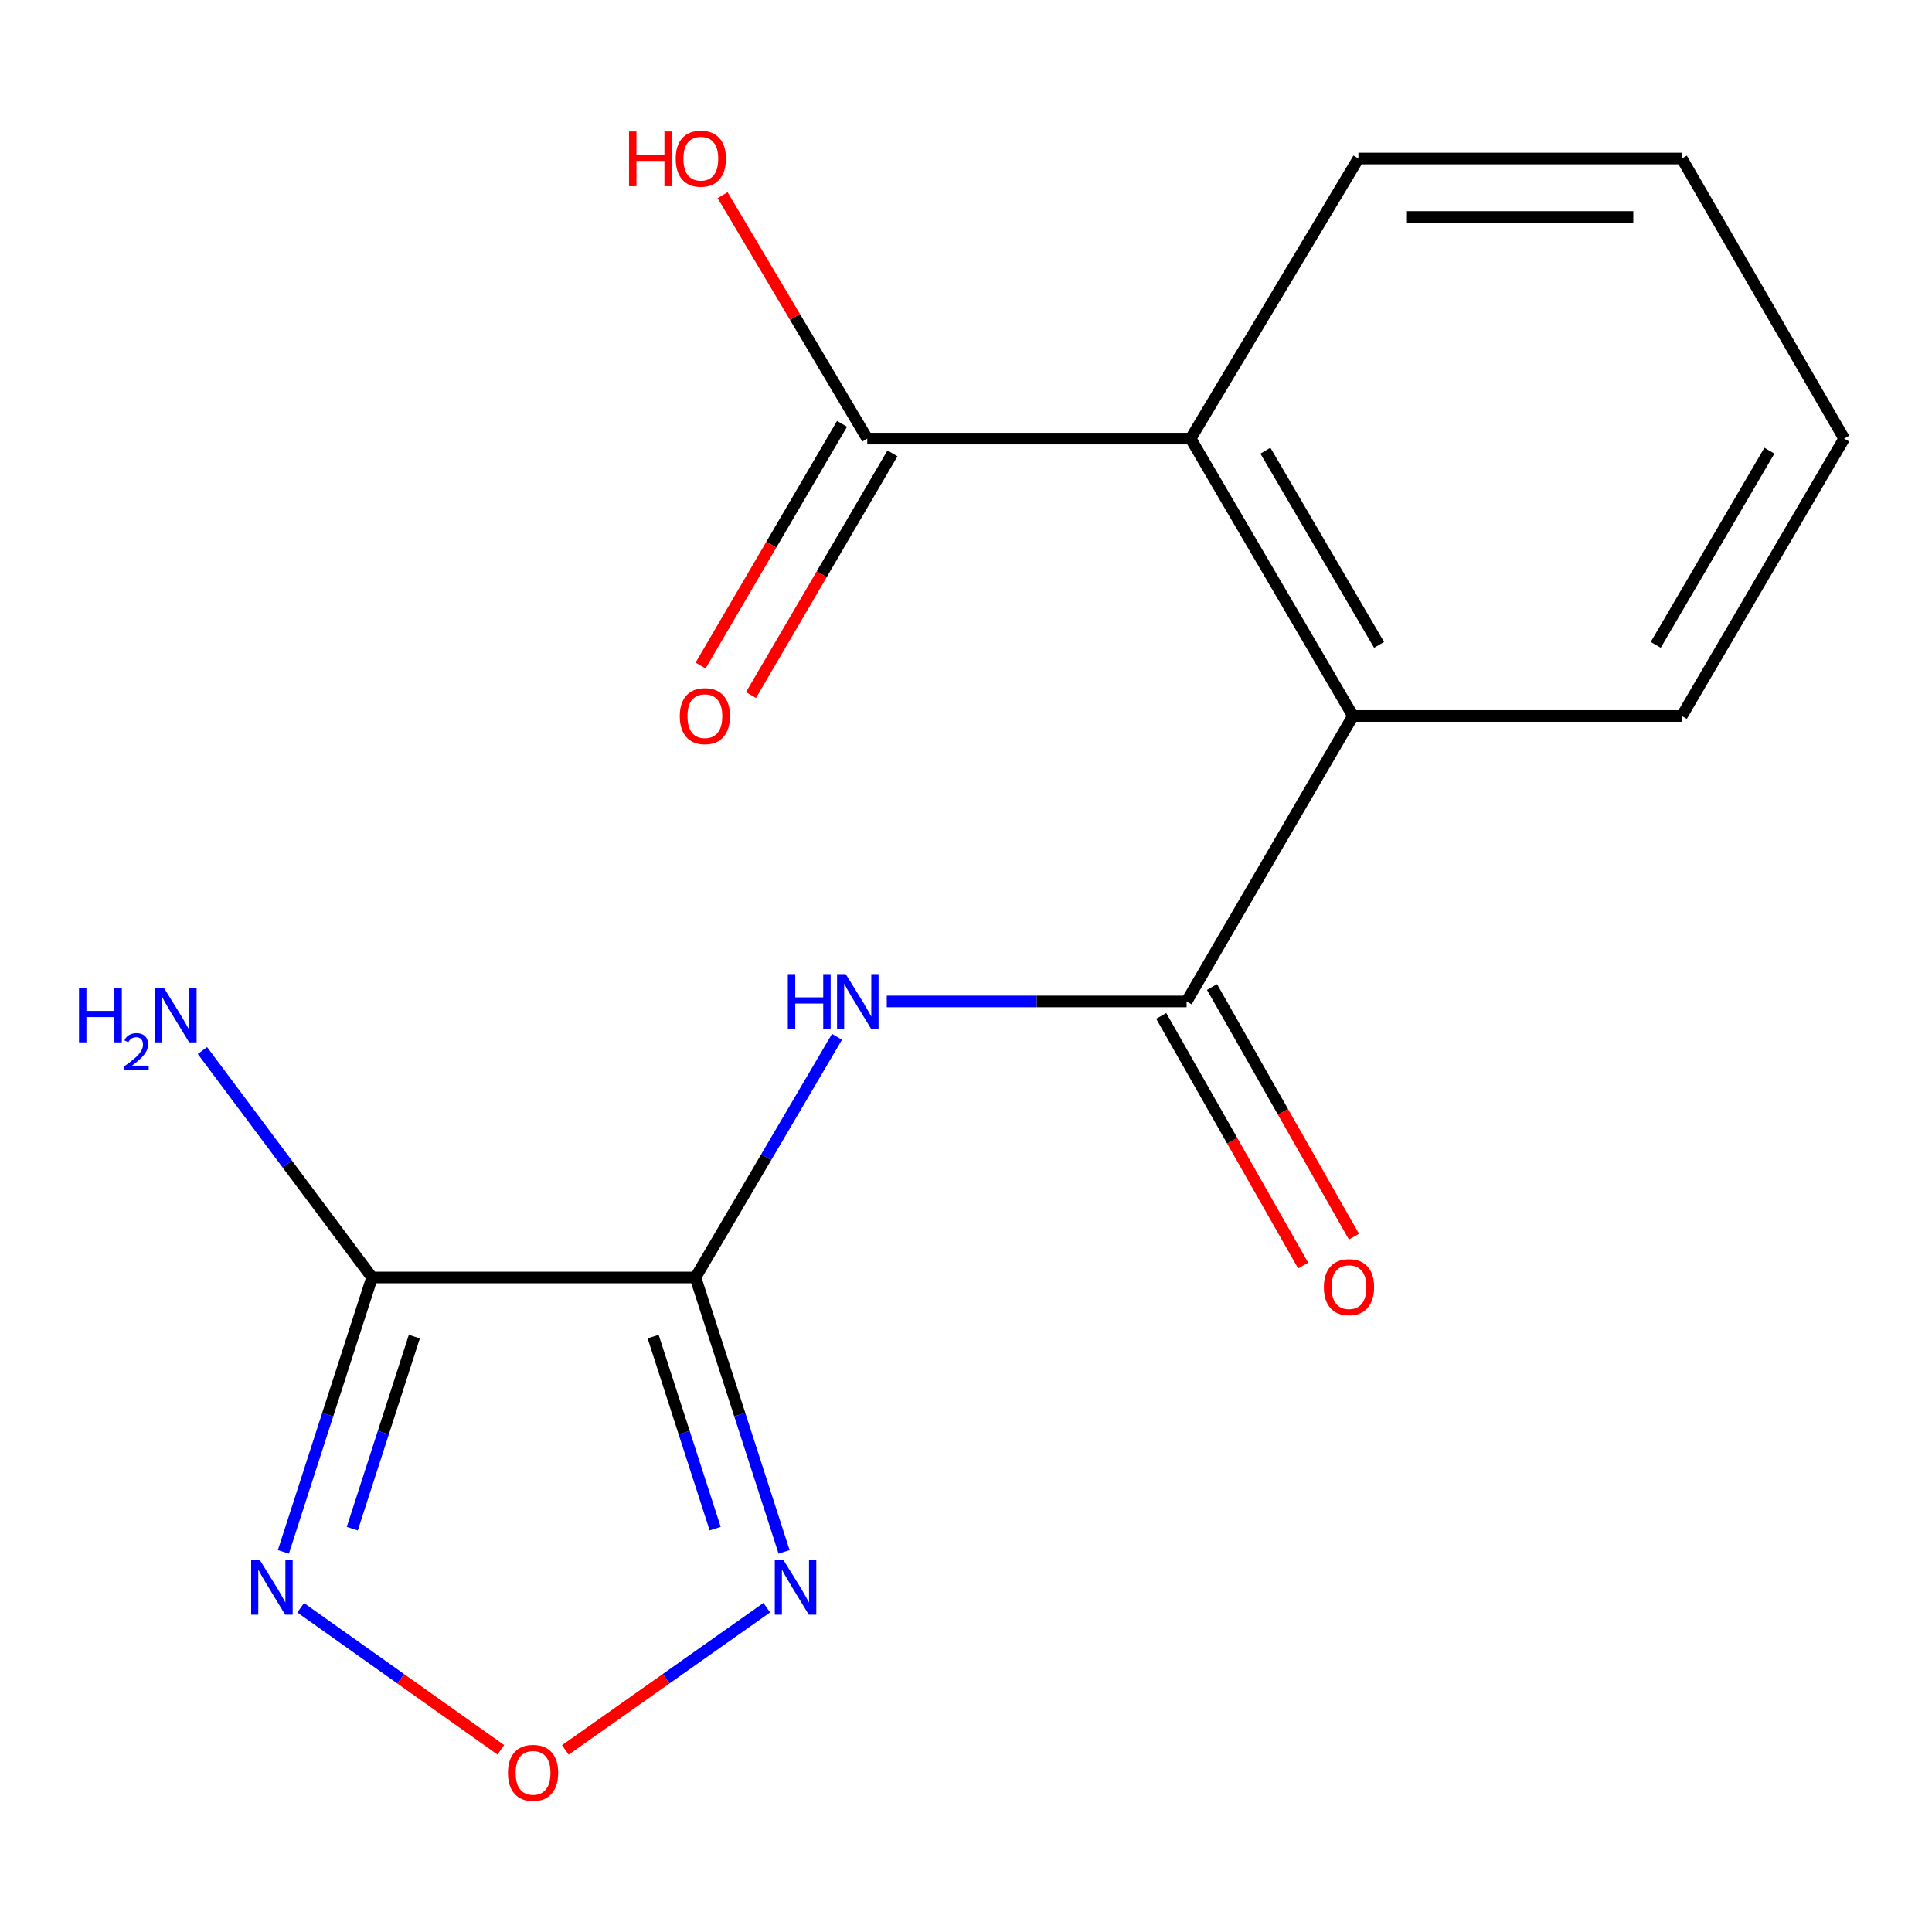 <?xml version='1.0' encoding='iso-8859-1'?>
<svg version='1.1' baseProfile='full'
              xmlns='http://www.w3.org/2000/svg'
                      xmlns:rdkit='http://www.rdkit.org/xml'
                      xmlns:xlink='http://www.w3.org/1999/xlink'
                  xml:space='preserve'
width='1000px' height='1000px' viewBox='0 0 1000 1000'>
<!-- END OF HEADER -->
<rect style='opacity:1.0;fill:#FFFFFF;stroke:none' width='1000' height='1000' x='0' y='0'> </rect>
<path class='bond-0' d='M 359.957,661.217 L 192.576,661.217' style='fill:none;fill-rule:evenodd;stroke:#000000;stroke-width:6px;stroke-linecap:butt;stroke-linejoin:miter;stroke-opacity:1' />
<path class='bond-1' d='M 359.957,661.217 L 396.595,598.935' style='fill:none;fill-rule:evenodd;stroke:#000000;stroke-width:6px;stroke-linecap:butt;stroke-linejoin:miter;stroke-opacity:1' />
<path class='bond-1' d='M 396.595,598.935 L 433.233,536.653' style='fill:none;fill-rule:evenodd;stroke:#0000FF;stroke-width:6px;stroke-linecap:butt;stroke-linejoin:miter;stroke-opacity:1' />
<path class='bond-2' d='M 359.957,661.217 L 382.898,732.226' style='fill:none;fill-rule:evenodd;stroke:#000000;stroke-width:6px;stroke-linecap:butt;stroke-linejoin:miter;stroke-opacity:1' />
<path class='bond-2' d='M 382.898,732.226 L 405.838,803.235' style='fill:none;fill-rule:evenodd;stroke:#0000FF;stroke-width:6px;stroke-linecap:butt;stroke-linejoin:miter;stroke-opacity:1' />
<path class='bond-2' d='M 338.06,691.817 L 354.119,741.523' style='fill:none;fill-rule:evenodd;stroke:#000000;stroke-width:6px;stroke-linecap:butt;stroke-linejoin:miter;stroke-opacity:1' />
<path class='bond-2' d='M 354.119,741.523 L 370.177,791.229' style='fill:none;fill-rule:evenodd;stroke:#0000FF;stroke-width:6px;stroke-linecap:butt;stroke-linejoin:miter;stroke-opacity:1' />
<path class='bond-3' d='M 192.576,661.217 L 169.627,732.226' style='fill:none;fill-rule:evenodd;stroke:#000000;stroke-width:6px;stroke-linecap:butt;stroke-linejoin:miter;stroke-opacity:1' />
<path class='bond-3' d='M 169.627,732.226 L 146.679,803.234' style='fill:none;fill-rule:evenodd;stroke:#0000FF;stroke-width:6px;stroke-linecap:butt;stroke-linejoin:miter;stroke-opacity:1' />
<path class='bond-3' d='M 214.469,691.82 L 198.406,741.526' style='fill:none;fill-rule:evenodd;stroke:#000000;stroke-width:6px;stroke-linecap:butt;stroke-linejoin:miter;stroke-opacity:1' />
<path class='bond-3' d='M 198.406,741.526 L 182.342,791.232' style='fill:none;fill-rule:evenodd;stroke:#0000FF;stroke-width:6px;stroke-linecap:butt;stroke-linejoin:miter;stroke-opacity:1' />
<path class='bond-10' d='M 192.576,661.217 L 148.677,602.486' style='fill:none;fill-rule:evenodd;stroke:#000000;stroke-width:6px;stroke-linecap:butt;stroke-linejoin:miter;stroke-opacity:1' />
<path class='bond-10' d='M 148.677,602.486 L 104.778,543.756' style='fill:none;fill-rule:evenodd;stroke:#0000FF;stroke-width:6px;stroke-linecap:butt;stroke-linejoin:miter;stroke-opacity:1' />
<path class='bond-4' d='M 458.995,518.349 L 536.591,518.349' style='fill:none;fill-rule:evenodd;stroke:#0000FF;stroke-width:6px;stroke-linecap:butt;stroke-linejoin:miter;stroke-opacity:1' />
<path class='bond-4' d='M 536.591,518.349 L 614.188,518.349' style='fill:none;fill-rule:evenodd;stroke:#000000;stroke-width:6px;stroke-linecap:butt;stroke-linejoin:miter;stroke-opacity:1' />
<path class='bond-5' d='M 396.876,832.129 L 344.746,868.941' style='fill:none;fill-rule:evenodd;stroke:#0000FF;stroke-width:6px;stroke-linecap:butt;stroke-linejoin:miter;stroke-opacity:1' />
<path class='bond-5' d='M 344.746,868.941 L 292.615,905.753' style='fill:none;fill-rule:evenodd;stroke:#FF0000;stroke-width:6px;stroke-linecap:butt;stroke-linejoin:miter;stroke-opacity:1' />
<path class='bond-17' d='M 155.625,832.172 L 207.426,868.938' style='fill:none;fill-rule:evenodd;stroke:#0000FF;stroke-width:6px;stroke-linecap:butt;stroke-linejoin:miter;stroke-opacity:1' />
<path class='bond-17' d='M 207.426,868.938 L 259.226,905.704' style='fill:none;fill-rule:evenodd;stroke:#FF0000;stroke-width:6px;stroke-linecap:butt;stroke-linejoin:miter;stroke-opacity:1' />
<path class='bond-6' d='M 614.188,518.349 L 700.315,370.593' style='fill:none;fill-rule:evenodd;stroke:#000000;stroke-width:6px;stroke-linecap:butt;stroke-linejoin:miter;stroke-opacity:1' />
<path class='bond-9' d='M 601.043,525.825 L 637.784,590.434' style='fill:none;fill-rule:evenodd;stroke:#000000;stroke-width:6px;stroke-linecap:butt;stroke-linejoin:miter;stroke-opacity:1' />
<path class='bond-9' d='M 637.784,590.434 L 674.526,655.044' style='fill:none;fill-rule:evenodd;stroke:#FF0000;stroke-width:6px;stroke-linecap:butt;stroke-linejoin:miter;stroke-opacity:1' />
<path class='bond-9' d='M 627.333,510.874 L 664.074,575.484' style='fill:none;fill-rule:evenodd;stroke:#000000;stroke-width:6px;stroke-linecap:butt;stroke-linejoin:miter;stroke-opacity:1' />
<path class='bond-9' d='M 664.074,575.484 L 700.816,640.094' style='fill:none;fill-rule:evenodd;stroke:#FF0000;stroke-width:6px;stroke-linecap:butt;stroke-linejoin:miter;stroke-opacity:1' />
<path class='bond-7' d='M 700.315,370.593 L 616.271,227.02' style='fill:none;fill-rule:evenodd;stroke:#000000;stroke-width:6px;stroke-linecap:butt;stroke-linejoin:miter;stroke-opacity:1' />
<path class='bond-7' d='M 713.809,333.778 L 654.978,233.277' style='fill:none;fill-rule:evenodd;stroke:#000000;stroke-width:6px;stroke-linecap:butt;stroke-linejoin:miter;stroke-opacity:1' />
<path class='bond-13' d='M 700.315,370.593 L 870.502,370.593' style='fill:none;fill-rule:evenodd;stroke:#000000;stroke-width:6px;stroke-linecap:butt;stroke-linejoin:miter;stroke-opacity:1' />
<path class='bond-8' d='M 616.271,227.02 L 448.89,227.02' style='fill:none;fill-rule:evenodd;stroke:#000000;stroke-width:6px;stroke-linecap:butt;stroke-linejoin:miter;stroke-opacity:1' />
<path class='bond-14' d='M 616.271,227.02 L 703.121,82.052' style='fill:none;fill-rule:evenodd;stroke:#000000;stroke-width:6px;stroke-linecap:butt;stroke-linejoin:miter;stroke-opacity:1' />
<path class='bond-11' d='M 435.84,219.381 L 399.226,281.928' style='fill:none;fill-rule:evenodd;stroke:#000000;stroke-width:6px;stroke-linecap:butt;stroke-linejoin:miter;stroke-opacity:1' />
<path class='bond-11' d='M 399.226,281.928 L 362.613,344.474' style='fill:none;fill-rule:evenodd;stroke:#FF0000;stroke-width:6px;stroke-linecap:butt;stroke-linejoin:miter;stroke-opacity:1' />
<path class='bond-11' d='M 461.94,234.659 L 425.327,297.206' style='fill:none;fill-rule:evenodd;stroke:#000000;stroke-width:6px;stroke-linecap:butt;stroke-linejoin:miter;stroke-opacity:1' />
<path class='bond-11' d='M 425.327,297.206 L 388.714,359.753' style='fill:none;fill-rule:evenodd;stroke:#FF0000;stroke-width:6px;stroke-linecap:butt;stroke-linejoin:miter;stroke-opacity:1' />
<path class='bond-12' d='M 448.89,227.02 L 411.456,164.024' style='fill:none;fill-rule:evenodd;stroke:#000000;stroke-width:6px;stroke-linecap:butt;stroke-linejoin:miter;stroke-opacity:1' />
<path class='bond-12' d='M 411.456,164.024 L 374.022,101.028' style='fill:none;fill-rule:evenodd;stroke:#FF0000;stroke-width:6px;stroke-linecap:butt;stroke-linejoin:miter;stroke-opacity:1' />
<path class='bond-16' d='M 870.502,370.593 L 954.545,227.02' style='fill:none;fill-rule:evenodd;stroke:#000000;stroke-width:6px;stroke-linecap:butt;stroke-linejoin:miter;stroke-opacity:1' />
<path class='bond-16' d='M 857.008,333.778 L 915.838,233.277' style='fill:none;fill-rule:evenodd;stroke:#000000;stroke-width:6px;stroke-linecap:butt;stroke-linejoin:miter;stroke-opacity:1' />
<path class='bond-18' d='M 703.121,82.052 L 870.502,82.052' style='fill:none;fill-rule:evenodd;stroke:#000000;stroke-width:6px;stroke-linecap:butt;stroke-linejoin:miter;stroke-opacity:1' />
<path class='bond-18' d='M 728.228,112.296 L 845.395,112.296' style='fill:none;fill-rule:evenodd;stroke:#000000;stroke-width:6px;stroke-linecap:butt;stroke-linejoin:miter;stroke-opacity:1' />
<path class='bond-15' d='M 870.502,82.052 L 954.545,227.02' style='fill:none;fill-rule:evenodd;stroke:#000000;stroke-width:6px;stroke-linecap:butt;stroke-linejoin:miter;stroke-opacity:1' />
<path  class='atom-2' d='M 407.78 504.189
L 411.62 504.189
L 411.62 516.229
L 426.1 516.229
L 426.1 504.189
L 429.94 504.189
L 429.94 532.509
L 426.1 532.509
L 426.1 519.429
L 411.62 519.429
L 411.62 532.509
L 407.78 532.509
L 407.78 504.189
' fill='#0000FF'/>
<path  class='atom-2' d='M 437.74 504.189
L 447.02 519.189
Q 447.94 520.669, 449.42 523.349
Q 450.9 526.029, 450.98 526.189
L 450.98 504.189
L 454.74 504.189
L 454.74 532.509
L 450.86 532.509
L 440.9 516.109
Q 439.74 514.189, 438.5 511.989
Q 437.3 509.789, 436.94 509.109
L 436.94 532.509
L 433.26 532.509
L 433.26 504.189
L 437.74 504.189
' fill='#0000FF'/>
<path  class='atom-3' d='M 405.514 807.448
L 414.794 822.448
Q 415.714 823.928, 417.194 826.608
Q 418.674 829.288, 418.754 829.448
L 418.754 807.448
L 422.514 807.448
L 422.514 835.768
L 418.634 835.768
L 408.674 819.368
Q 407.514 817.448, 406.274 815.248
Q 405.074 813.048, 404.714 812.368
L 404.714 835.768
L 401.034 835.768
L 401.034 807.448
L 405.514 807.448
' fill='#0000FF'/>
<path  class='atom-4' d='M 134.481 807.448
L 143.761 822.448
Q 144.681 823.928, 146.161 826.608
Q 147.641 829.288, 147.721 829.448
L 147.721 807.448
L 151.481 807.448
L 151.481 835.768
L 147.601 835.768
L 137.641 819.368
Q 136.481 817.448, 135.241 815.248
Q 134.041 813.048, 133.681 812.368
L 133.681 835.768
L 130.001 835.768
L 130.001 807.448
L 134.481 807.448
' fill='#0000FF'/>
<path  class='atom-6' d='M 262.913 917.628
Q 262.913 910.828, 266.273 907.028
Q 269.633 903.228, 275.913 903.228
Q 282.193 903.228, 285.553 907.028
Q 288.913 910.828, 288.913 917.628
Q 288.913 924.508, 285.513 928.428
Q 282.113 932.308, 275.913 932.308
Q 269.673 932.308, 266.273 928.428
Q 262.913 924.548, 262.913 917.628
M 275.913 929.108
Q 280.233 929.108, 282.553 926.228
Q 284.913 923.308, 284.913 917.628
Q 284.913 912.068, 282.553 909.268
Q 280.233 906.428, 275.913 906.428
Q 271.593 906.428, 269.233 909.228
Q 266.913 912.028, 266.913 917.628
Q 266.913 923.348, 269.233 926.228
Q 271.593 929.108, 275.913 929.108
' fill='#FF0000'/>
<path  class='atom-10' d='M 685.231 666.22
Q 685.231 659.42, 688.591 655.62
Q 691.951 651.82, 698.231 651.82
Q 704.511 651.82, 707.871 655.62
Q 711.231 659.42, 711.231 666.22
Q 711.231 673.1, 707.831 677.02
Q 704.431 680.9, 698.231 680.9
Q 691.991 680.9, 688.591 677.02
Q 685.231 673.14, 685.231 666.22
M 698.231 677.7
Q 702.551 677.7, 704.871 674.82
Q 707.231 671.9, 707.231 666.22
Q 707.231 660.66, 704.871 657.86
Q 702.551 655.02, 698.231 655.02
Q 693.911 655.02, 691.551 657.82
Q 689.231 660.62, 689.231 666.22
Q 689.231 671.94, 691.551 674.82
Q 693.911 677.7, 698.231 677.7
' fill='#FF0000'/>
<path  class='atom-11' d='M 40.892 511.196
L 44.732 511.196
L 44.732 523.236
L 59.212 523.236
L 59.212 511.196
L 63.052 511.196
L 63.052 539.516
L 59.212 539.516
L 59.212 526.436
L 44.732 526.436
L 44.732 539.516
L 40.892 539.516
L 40.892 511.196
' fill='#0000FF'/>
<path  class='atom-11' d='M 64.424 538.522
Q 65.111 536.753, 66.748 535.777
Q 68.384 534.773, 70.655 534.773
Q 73.48 534.773, 75.064 536.305
Q 76.648 537.836, 76.648 540.555
Q 76.648 543.327, 74.588 545.914
Q 72.556 548.501, 68.332 551.564
L 76.964 551.564
L 76.964 553.676
L 64.372 553.676
L 64.372 551.907
Q 67.856 549.425, 69.916 547.577
Q 72.001 545.729, 73.004 544.066
Q 74.008 542.403, 74.008 540.687
Q 74.008 538.892, 73.11 537.889
Q 72.212 536.885, 70.655 536.885
Q 69.15 536.885, 68.147 537.493
Q 67.144 538.1, 66.431 539.446
L 64.424 538.522
' fill='#0000FF'/>
<path  class='atom-11' d='M 84.764 511.196
L 94.044 526.196
Q 94.964 527.676, 96.444 530.356
Q 97.924 533.036, 98.004 533.196
L 98.004 511.196
L 101.764 511.196
L 101.764 539.516
L 97.884 539.516
L 87.924 523.116
Q 86.764 521.196, 85.524 518.996
Q 84.324 516.796, 83.964 516.116
L 83.964 539.516
L 80.284 539.516
L 80.284 511.196
L 84.764 511.196
' fill='#0000FF'/>
<path  class='atom-12' d='M 351.846 370.673
Q 351.846 363.873, 355.206 360.073
Q 358.566 356.273, 364.846 356.273
Q 371.126 356.273, 374.486 360.073
Q 377.846 363.873, 377.846 370.673
Q 377.846 377.553, 374.446 381.473
Q 371.046 385.353, 364.846 385.353
Q 358.606 385.353, 355.206 381.473
Q 351.846 377.593, 351.846 370.673
M 364.846 382.153
Q 369.166 382.153, 371.486 379.273
Q 373.846 376.353, 373.846 370.673
Q 373.846 365.113, 371.486 362.313
Q 369.166 359.473, 364.846 359.473
Q 360.526 359.473, 358.166 362.273
Q 355.846 365.073, 355.846 370.673
Q 355.846 376.393, 358.166 379.273
Q 360.526 382.153, 364.846 382.153
' fill='#FF0000'/>
<path  class='atom-13' d='M 325.586 68.052
L 329.426 68.052
L 329.426 80.092
L 343.906 80.092
L 343.906 68.052
L 347.746 68.052
L 347.746 96.372
L 343.906 96.372
L 343.906 83.292
L 329.426 83.292
L 329.426 96.372
L 325.586 96.372
L 325.586 68.052
' fill='#FF0000'/>
<path  class='atom-13' d='M 349.746 82.132
Q 349.746 75.332, 353.106 71.532
Q 356.466 67.732, 362.746 67.732
Q 369.026 67.732, 372.386 71.532
Q 375.746 75.332, 375.746 82.132
Q 375.746 89.012, 372.346 92.932
Q 368.946 96.812, 362.746 96.812
Q 356.506 96.812, 353.106 92.932
Q 349.746 89.052, 349.746 82.132
M 362.746 93.612
Q 367.066 93.612, 369.386 90.732
Q 371.746 87.812, 371.746 82.132
Q 371.746 76.572, 369.386 73.772
Q 367.066 70.932, 362.746 70.932
Q 358.426 70.932, 356.066 73.732
Q 353.746 76.532, 353.746 82.132
Q 353.746 87.852, 356.066 90.732
Q 358.426 93.612, 362.746 93.612
' fill='#FF0000'/>
</svg>
